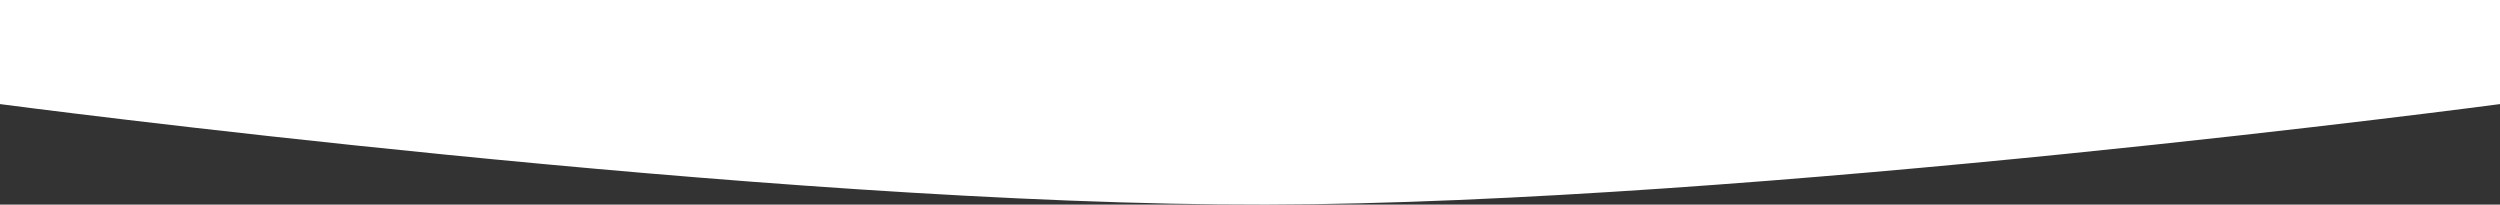 <?xml version="1.0" encoding="UTF-8"?> <svg xmlns="http://www.w3.org/2000/svg" width="2065" height="169" viewBox="0 0 2065 169" fill="none"><rect x="0" y="0" width="2065" height="169" fill="#333333" stroke="none"/> <path d="M0 0H2065V85.974C2065 85.974 1446.65 168.17 1045.87 168.994C634.718 169.838 0 85.974 0 85.974V0Z" fill="white"></path> </svg> 